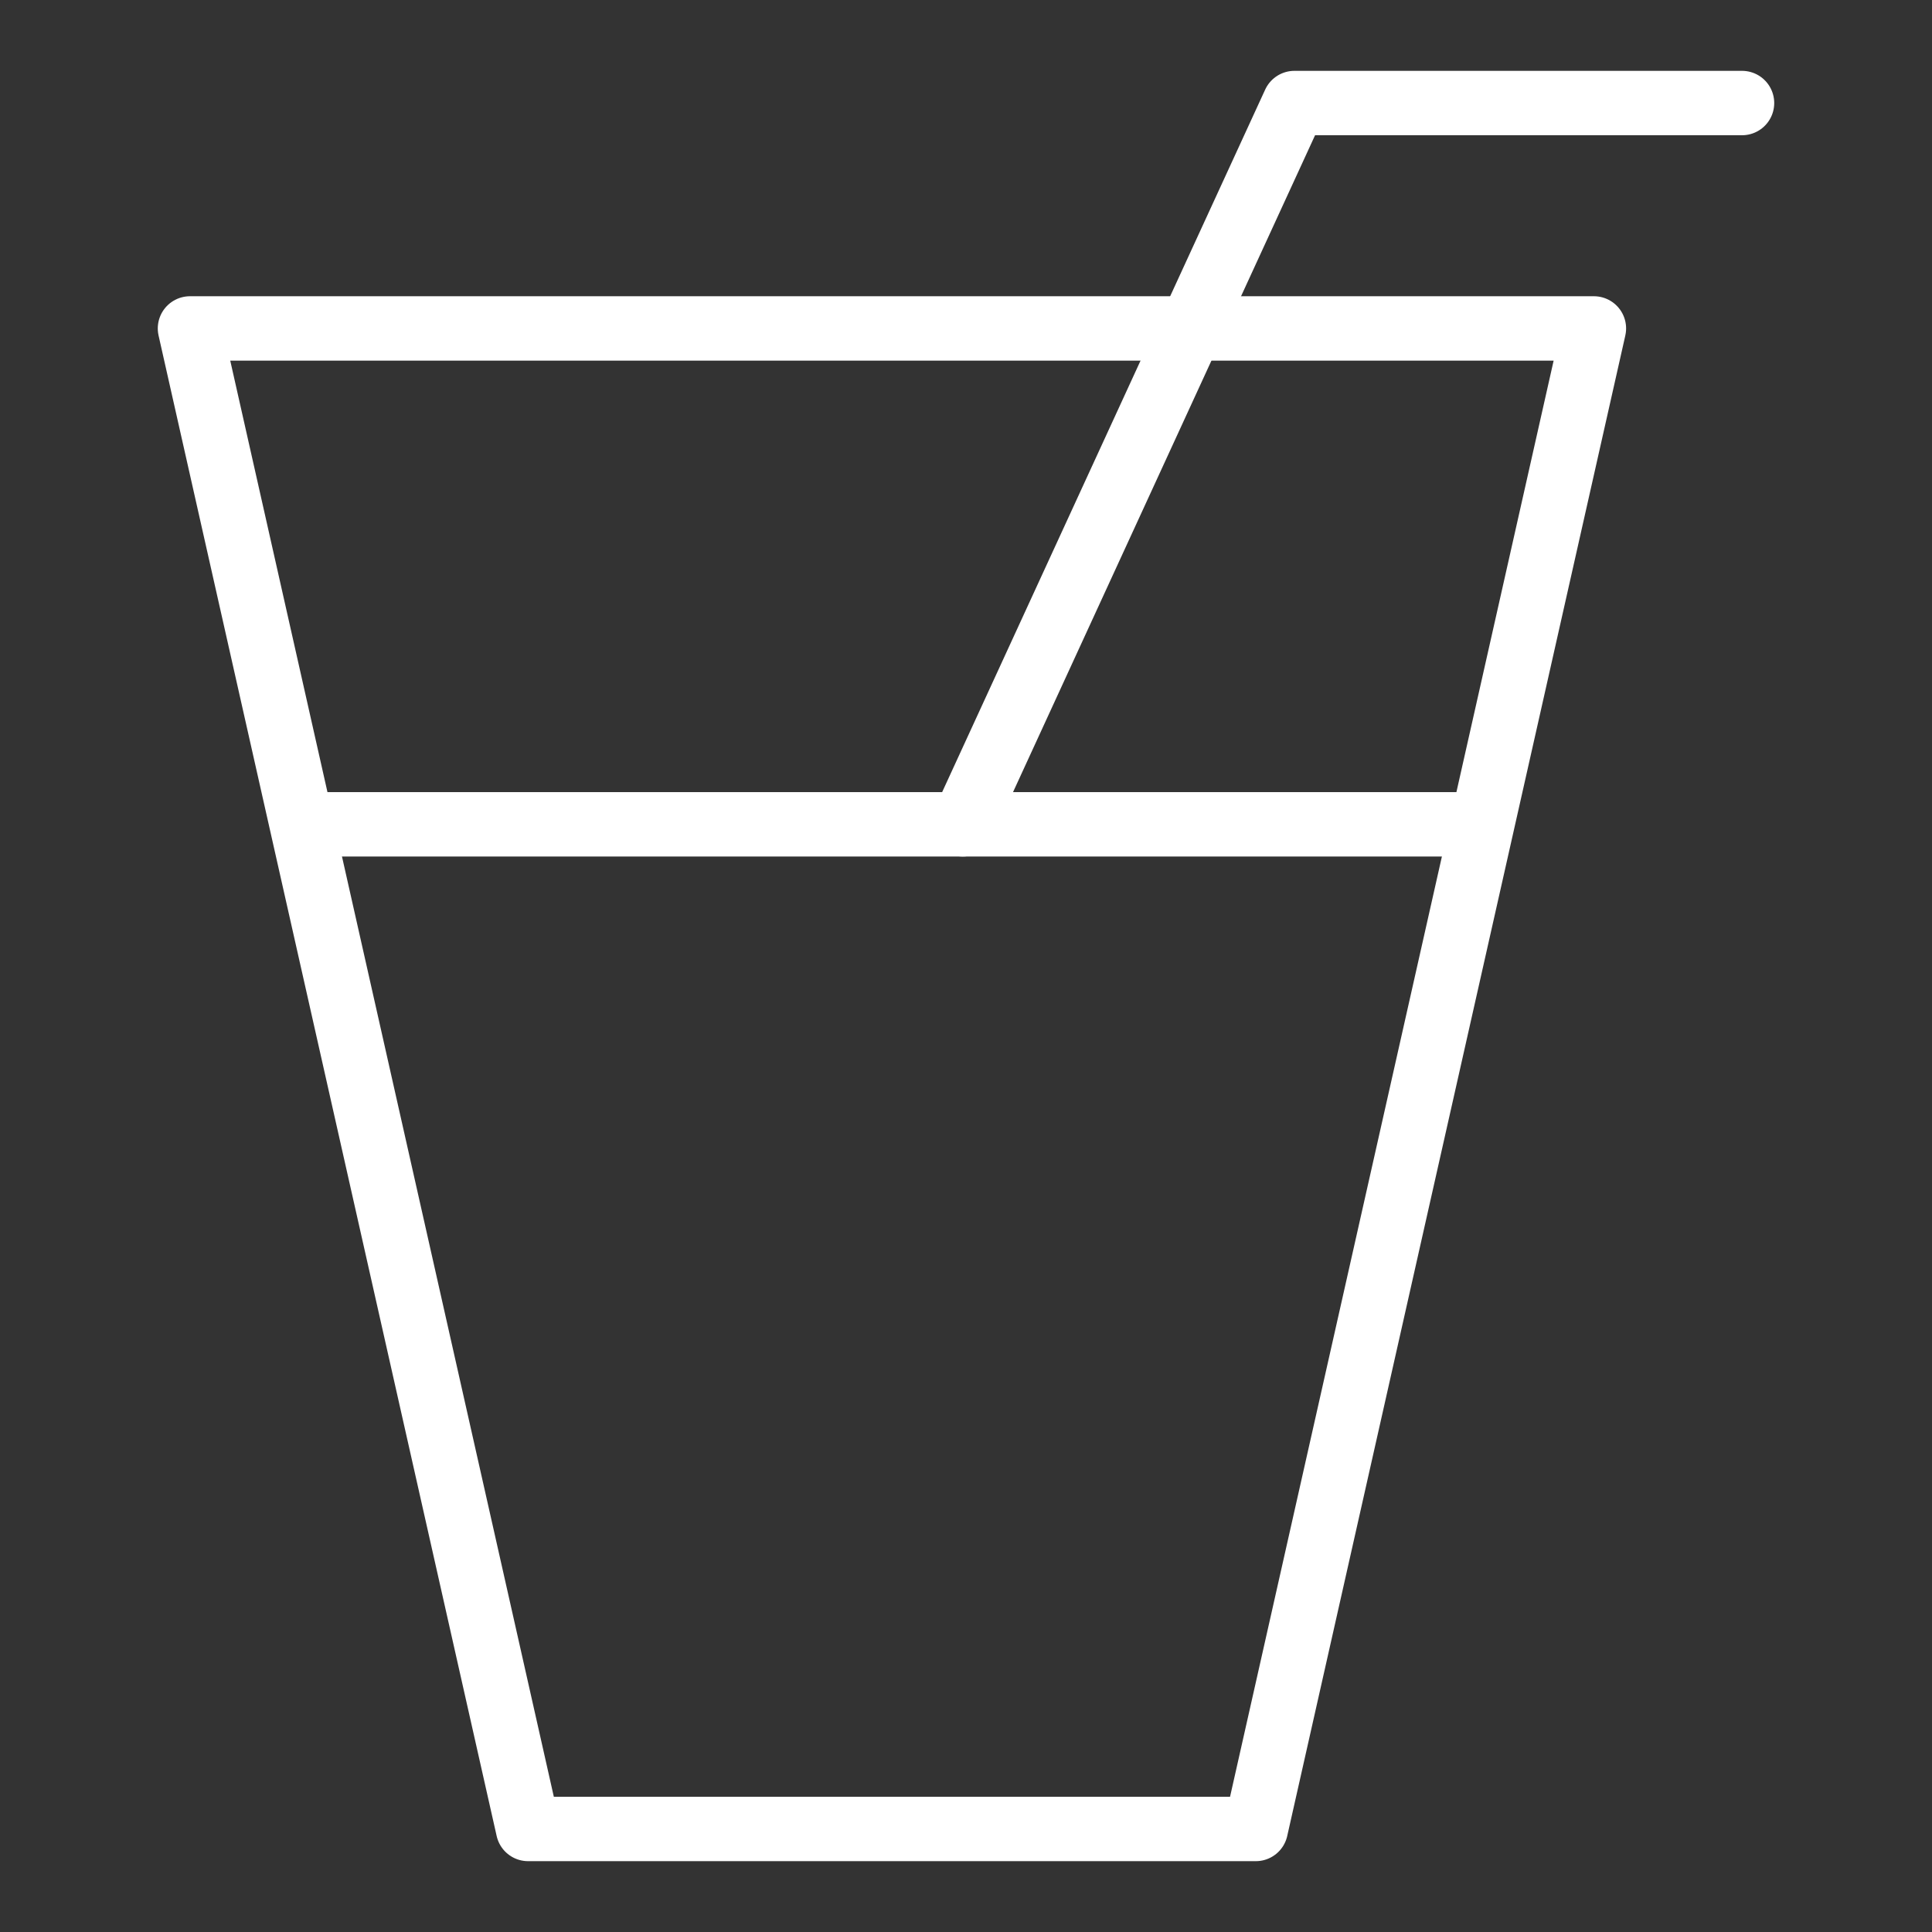 <?xml version="1.0" encoding="utf-8"?>
<!-- Generator: Adobe Illustrator 22.1.0, SVG Export Plug-In . SVG Version: 6.00 Build 0)  -->
<svg version="1.1" id="Layer_1" xmlns="http://www.w3.org/2000/svg" xmlns:xlink="http://www.w3.org/1999/xlink" x="0px" y="0px"
	 viewBox="0 0 60 60" style="enable-background:new 0 0 60 60;" xml:space="preserve">
<rect x="0" y="0" width="60" height="60" fill="#333333" stroke="none"/>
<style type="text/css">
	.st0{fill:none;stroke:#FFFFFF;stroke-width:2;stroke-linecap:round;stroke-linejoin:round;stroke-miterlimit:10;}
	.st1{fill:none;}
	.st2{fill:#FFFFFF;}
	.st3{fill:none;stroke:#FFFFFF;stroke-miterlimit:10;}
</style>
<g>
	<polygon class="st0" points="5.9,10.2 49.5,10.2 39,56.8 16.4,56.8 	"/>
	<line class="st0" x1="9.4" y1="25.6" x2="46" y2="25.6"/>
	<polyline class="st0" points="29.9,25.6 40.2,3.2 54.1,3.2 	"/>
</g>
</svg>
